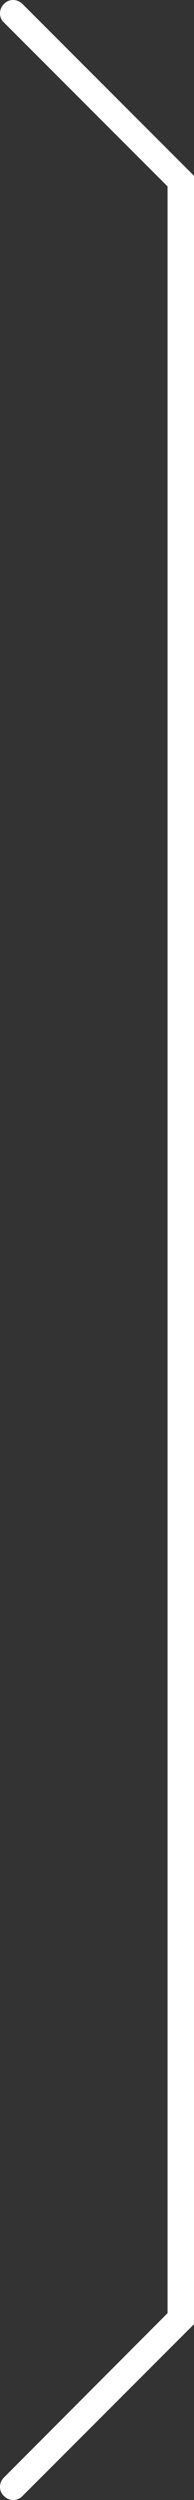 <?xml version="1.0" encoding="utf-8"?>
<!-- Generator: Adobe Illustrator 27.4.1, SVG Export Plug-In . SVG Version: 6.00 Build 0)  -->
<svg version="1.1" id="Capa_1" xmlns="http://www.w3.org/2000/svg" xmlns:xlink="http://www.w3.org/1999/xlink" x="0px" y="0px"
	 viewBox="0 0 44 566" style="enable-background:new 0 0 44 566;" xml:space="preserve">
<rect x="0" y="0" width="44" height="566" fill="#333333" stroke="none"/>
<style type="text/css">
	.st0{fill:#FFFFFF;}
</style>
<path class="st0" d="M3,566c0.8,0,1.5-0.3,2.1-0.9L44,526.2V39.8L5.1,0.9c-1.2-1.2-3.1-1.2-4.2,0c-1.2,1.2-1.2,3.1,0,4.2L38,42.2
	v481.5L0.9,560.9c-1.2,1.2-1.2,3.1,0,4.2C1.5,565.7,2.2,566,3,566z"/>
</svg>
